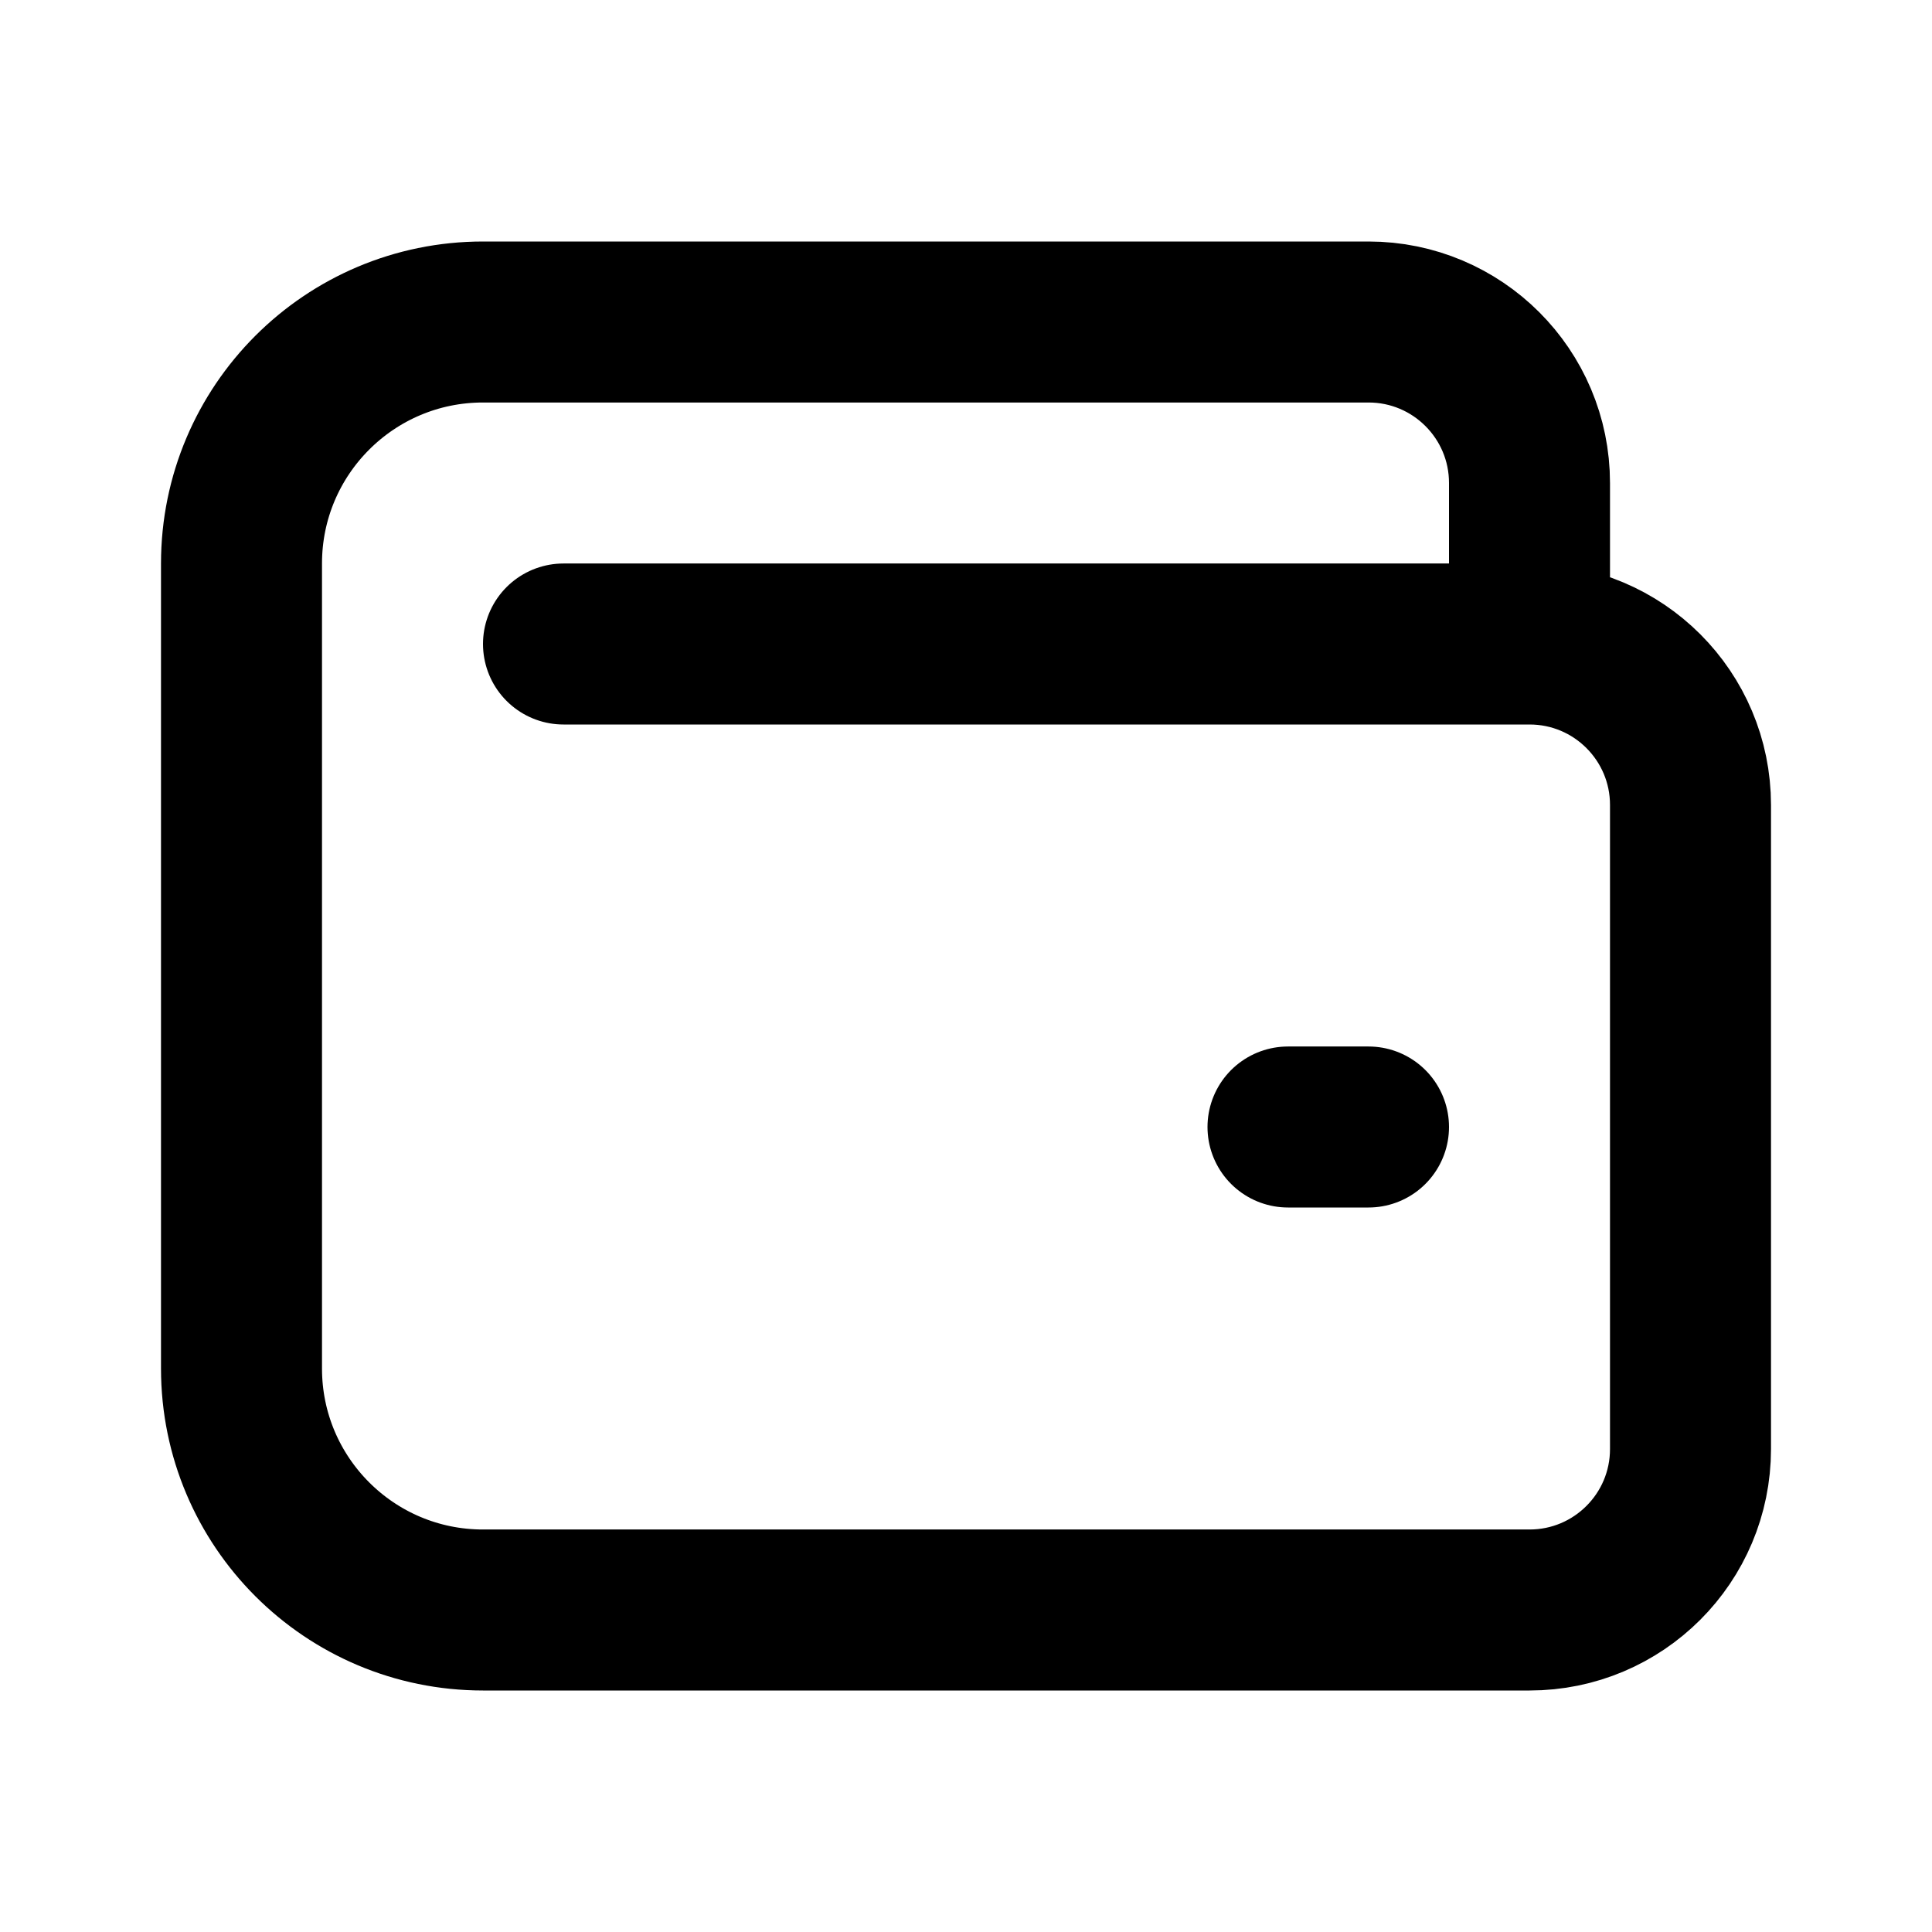 <?xml version="1.0" encoding="utf-8"?>
<svg width="800px" height="800px" viewBox="0 0 24 24" fill="none" xmlns="http://www.w3.org/2000/svg">
<path d="M19 8V8C20.105 8 21 8.895 21 10V18C21 19.105 20.105 20 19 20H6C4.343 20 3 18.657 3 17V7C3 5.343 4.343 4 6 4H17C18.105 4 19 4.895 19 6V8ZM19 8H7M17 14H16" stroke="#000000" stroke-width="2" stroke-linecap="round" stroke-linejoin="round"/>
</svg>